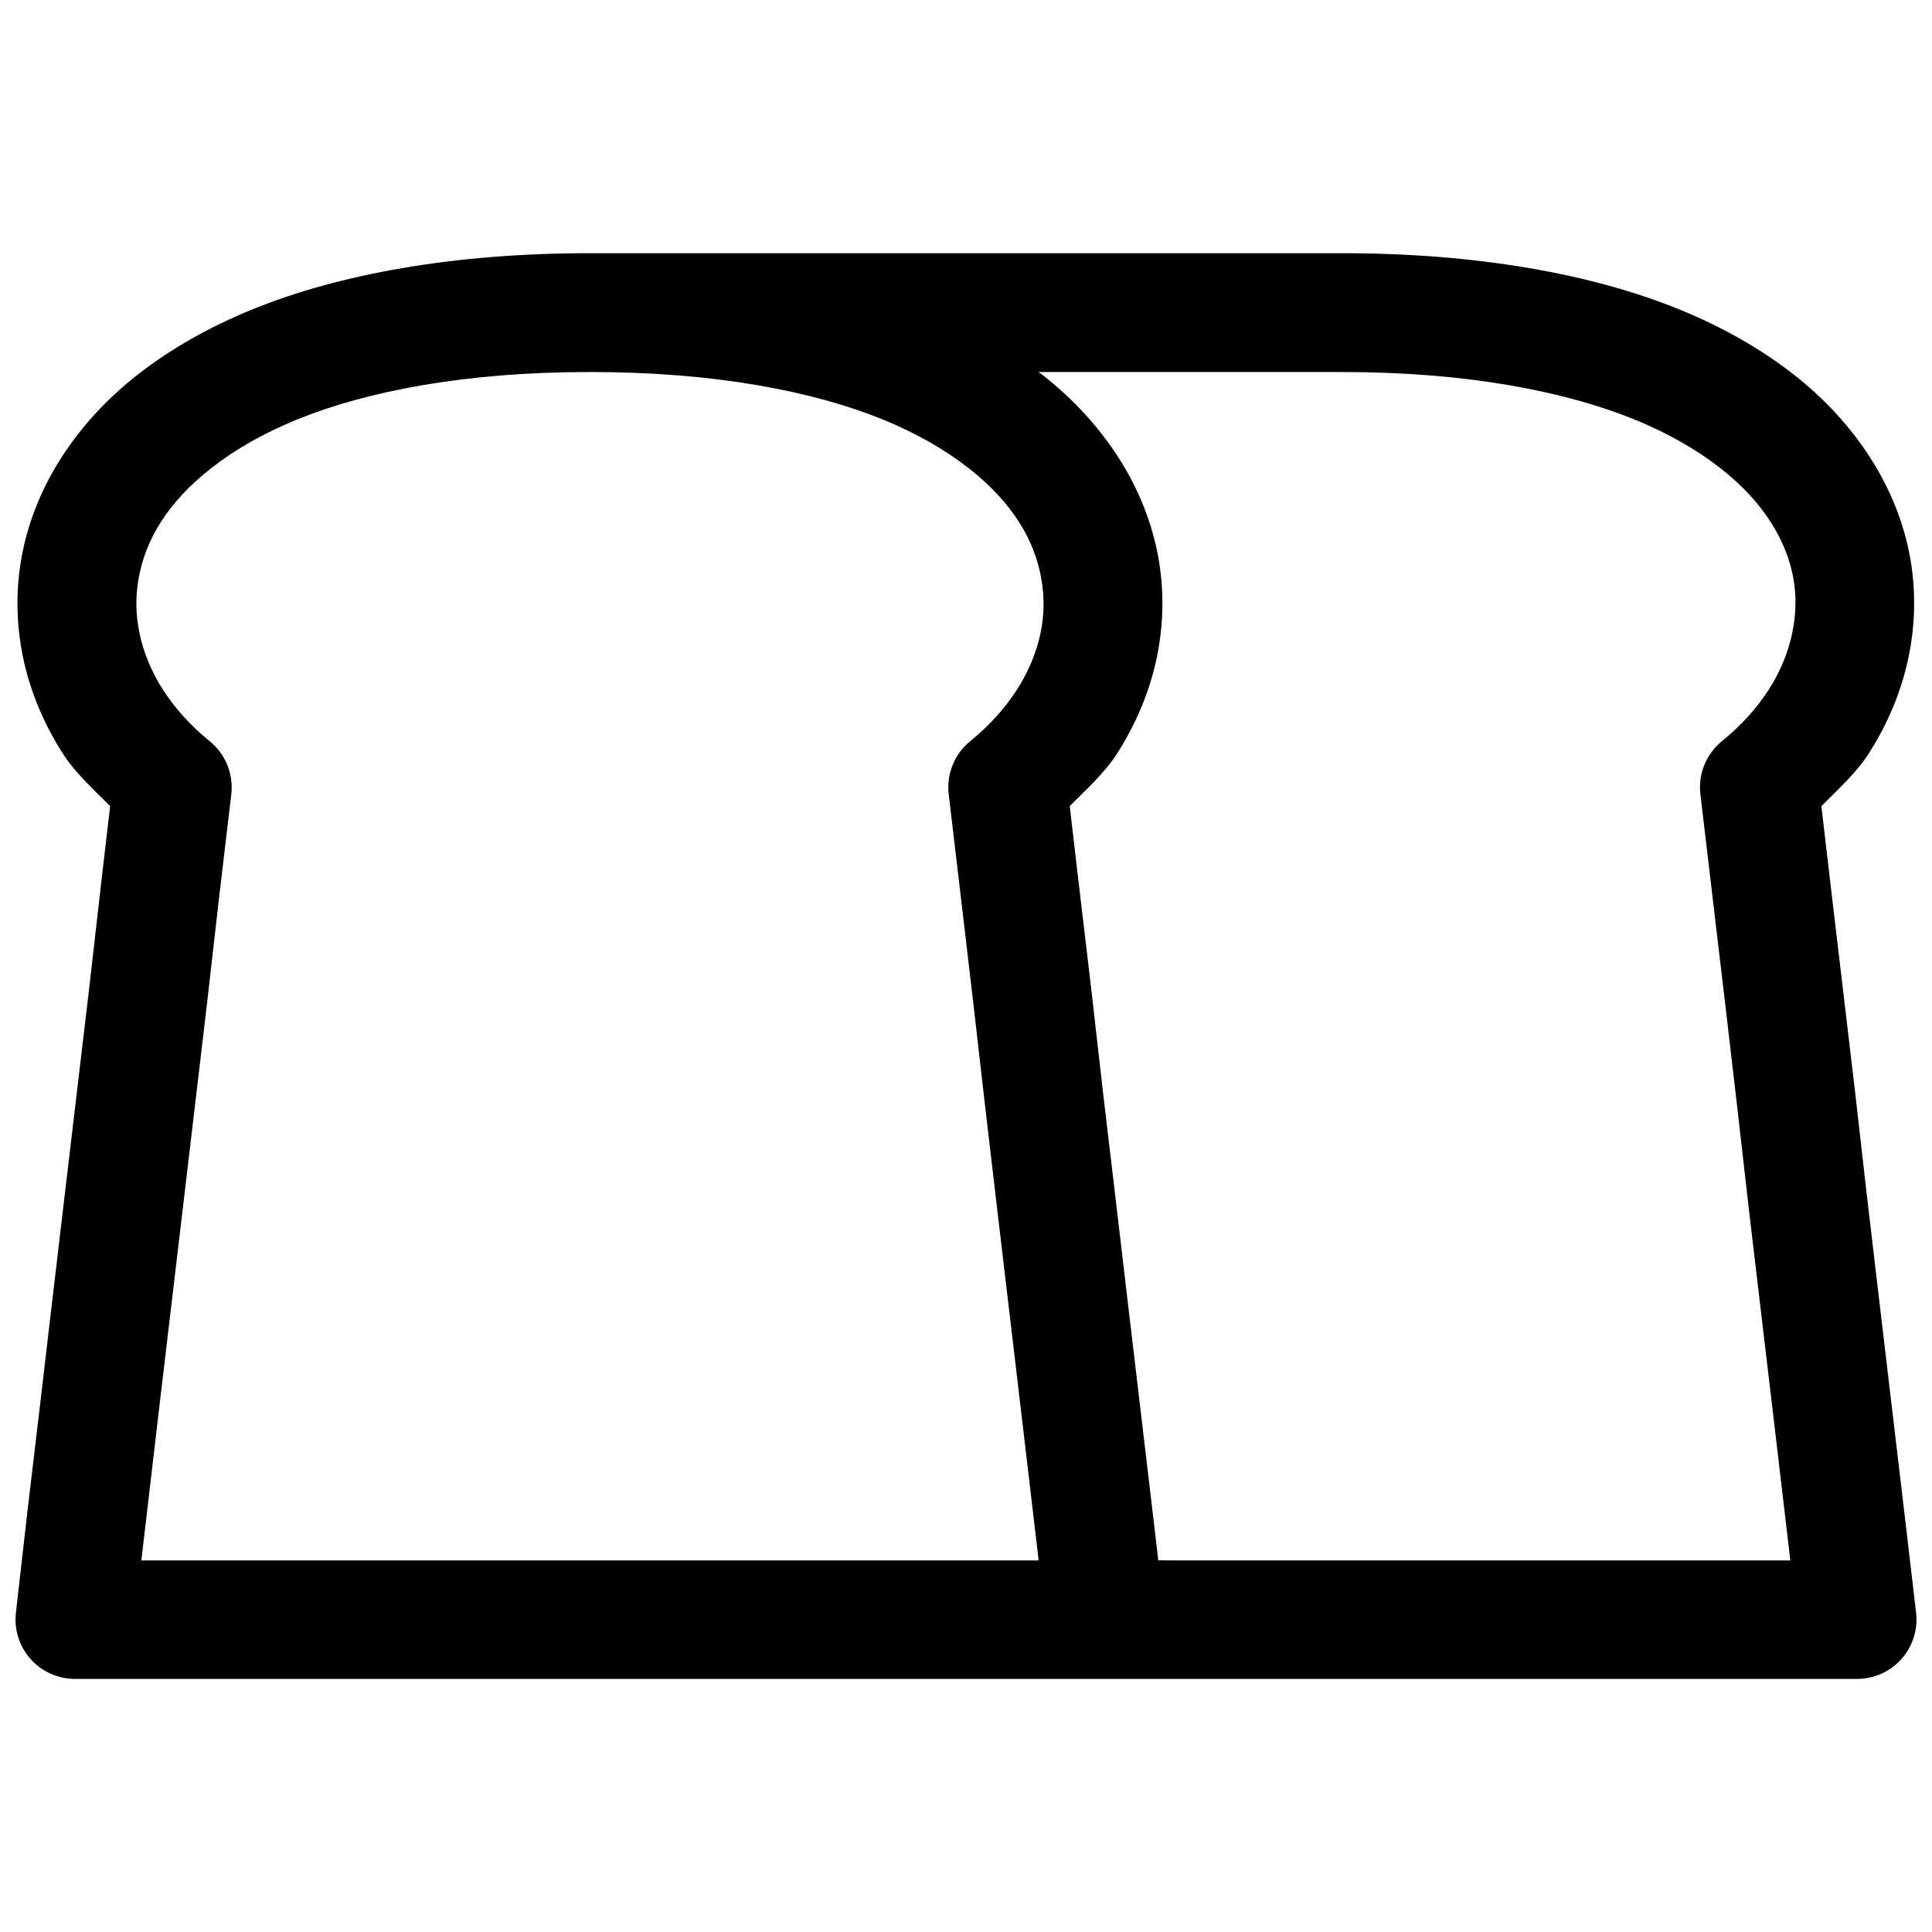 <?xml version="1.0" encoding="UTF-8"?>
<!-- Uploaded to: ICON Repo, www.svgrepo.com, Generator: ICON Repo Mixer Tools -->
<svg width="800px" height="800px" version="1.1" viewBox="144 144 512 512" xmlns="http://www.w3.org/2000/svg">
 <defs>
  <clipPath id="a">
   <path d="m148.09 211h503.81v378h-503.81z"/>
  </clipPath>
 </defs>
 <g clip-path="url(#a)">
  <path d="m300.34 211.1c-18.242 0-34.762 1.395-49.629 3.934-14.867 2.543-28.066 6.18-39.73 10.918-11.664 4.738-21.832 10.57-30.348 17.219-8.52 6.648-15.367 14.23-20.574 22.418-5.203 8.188-8.699 17.039-10.332 26.047-1.629 9.004-1.426 18.145 0.461 26.965 1.891 8.824 5.461 17.289 10.457 25.094 3.289 5.144 8.07 9.43 12.547 13.93l-2.43 20.816-3.137 27.555-3.262 27.551-3.258 27.52-3.262 27.676-3.227 27.555-3.262 27.52-3.137 27.551c-0.516 4.449 0.887 8.906 3.856 12.258 2.973 3.352 7.227 5.281 11.707 5.301h472.32c4.5 0.016 8.789-1.898 11.785-5.254 3-3.356 4.418-7.832 3.898-12.305l-3.231-27.551-3.258-27.52-3.262-27.555-3.258-27.676-3.137-27.52-3.258-27.551-3.262-27.555-2.43-20.816c4.473-4.5 9.254-8.785 12.547-13.93 4.992-7.805 8.566-16.27 10.453-25.094 1.891-8.82 2.125-17.961 0.492-26.965-1.629-9.008-5.156-17.859-10.359-26.047-5.207-8.188-12.059-15.77-20.574-22.418s-18.656-12.48-30.32-17.219c-11.66-4.738-24.891-8.375-39.758-10.918-14.867-2.539-31.387-3.934-49.633-3.934h-198.61-0.277-0.309zm0 31.488c16.672 0 31.387 1.27 44.281 3.473 12.895 2.207 23.957 5.301 33.242 9.074 9.281 3.769 16.832 8.234 22.785 12.883 5.949 4.644 10.348 9.512 13.469 14.422 3.121 4.91 4.922 9.844 5.812 14.758 0.887 4.918 0.844 9.816-0.215 14.762-1.062 4.945-3.094 9.934-6.184 14.762-3.086 4.824-7.191 9.441-12.422 13.715-4.176 3.402-6.32 8.703-5.688 14.051l3.258 27.551 3.231 27.555 3.168 27.645 3.227 27.551 3.262 27.551 3.258 27.555 3.258 27.645 1.172 9.992h-237.79l1.168-9.992 3.231-27.645 3.258-27.555 3.262-27.551 3.258-27.551 3.262-27.645 3.137-27.555 3.258-27.551c0.625-5.356-1.531-10.656-5.719-14.051-5.231-4.273-9.336-8.891-12.426-13.715-3.086-4.828-5.09-9.816-6.148-14.762-1.059-4.945-1.137-9.844-0.246-14.762 0.891-4.914 2.691-9.848 5.812-14.758s7.516-9.777 13.469-14.422c5.949-4.648 13.504-9.113 22.785-12.883 9.281-3.773 20.348-6.867 33.242-9.074 12.895-2.203 27.609-3.473 44.277-3.473zm118.82 0h80.379c16.672 0 31.387 1.27 44.281 3.473 12.895 2.207 23.957 5.301 33.242 9.074 9.281 3.769 16.832 8.234 22.785 12.883 5.949 4.644 10.348 9.512 13.469 14.422s5.043 9.844 5.934 14.758c0.891 4.918 0.723 9.816-0.336 14.762-1.062 4.945-3.066 9.934-6.152 14.762-3.086 4.824-7.223 9.441-12.453 13.715-4.176 3.402-6.32 8.703-5.688 14.051l3.258 27.551 3.262 27.555 3.227 27.645 3.137 27.551 3.258 27.551 3.262 27.555 3.258 27.645 1.168 9.992h-161.44l-6.055-0.031-1.602-13.684-3.258-27.52-3.262-27.555-3.258-27.676-3.262-27.52-3.133-27.551-3.262-27.555-2.43-20.816c4.473-4.5 9.254-8.785 12.547-13.93 4.992-7.805 8.566-16.27 10.453-25.094 1.891-8.82 2.094-17.961 0.465-26.965-1.633-9.008-5.129-17.859-10.332-26.047-5.207-8.188-12.059-15.77-20.574-22.418-0.27-0.211-0.617-0.375-0.891-0.582z" fill-rule="evenodd"/>
 </g>
</svg>